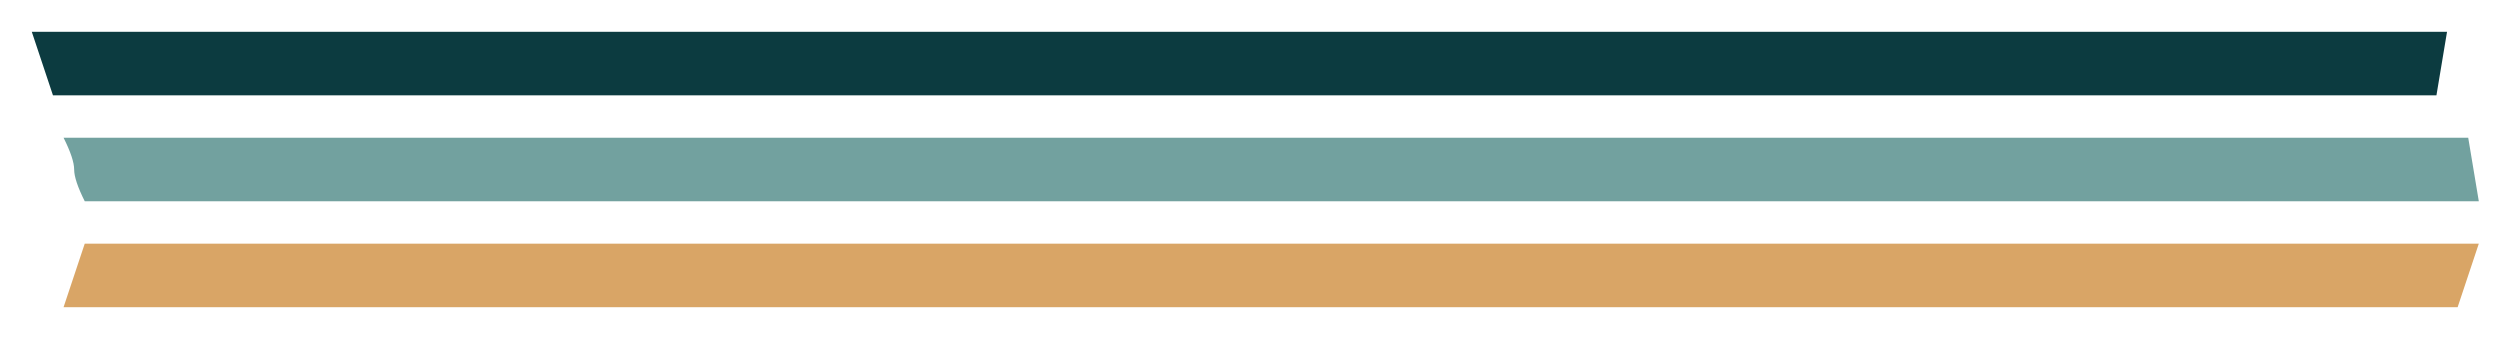 <?xml version="1.0" encoding="UTF-8"?>
<svg xmlns="http://www.w3.org/2000/svg" xmlns:xlink="http://www.w3.org/1999/xlink" width="236px" height="32px" viewBox="0 0 236 32" version="1.1">
  <title>dl-silvercomet-crescentfields-hpcresentfields-hp-h2-deco</title>
  <g id="dl-silvercomet-crescentfields-hpcresentfields-hp-h2-deco" stroke="none" stroke-width="1" fill="none" fill-rule="evenodd">
    <polygon id="Rectangle" fill="#0C3B40" points="3 3 231 3 230 9 5 9"></polygon>
    <path d="M6,13 L233,13 L234,19 L8,19 C7.333,17.667 7,16.667 7,16 C7,15.333 6.667,14.333 6,13 Z" id="Rectangle" fill="#72A19F"></path>
    <polygon id="Rectangle" fill="#D9A566" points="8 23 234 23 232 29 6 29"></polygon>
  </g>
</svg>
